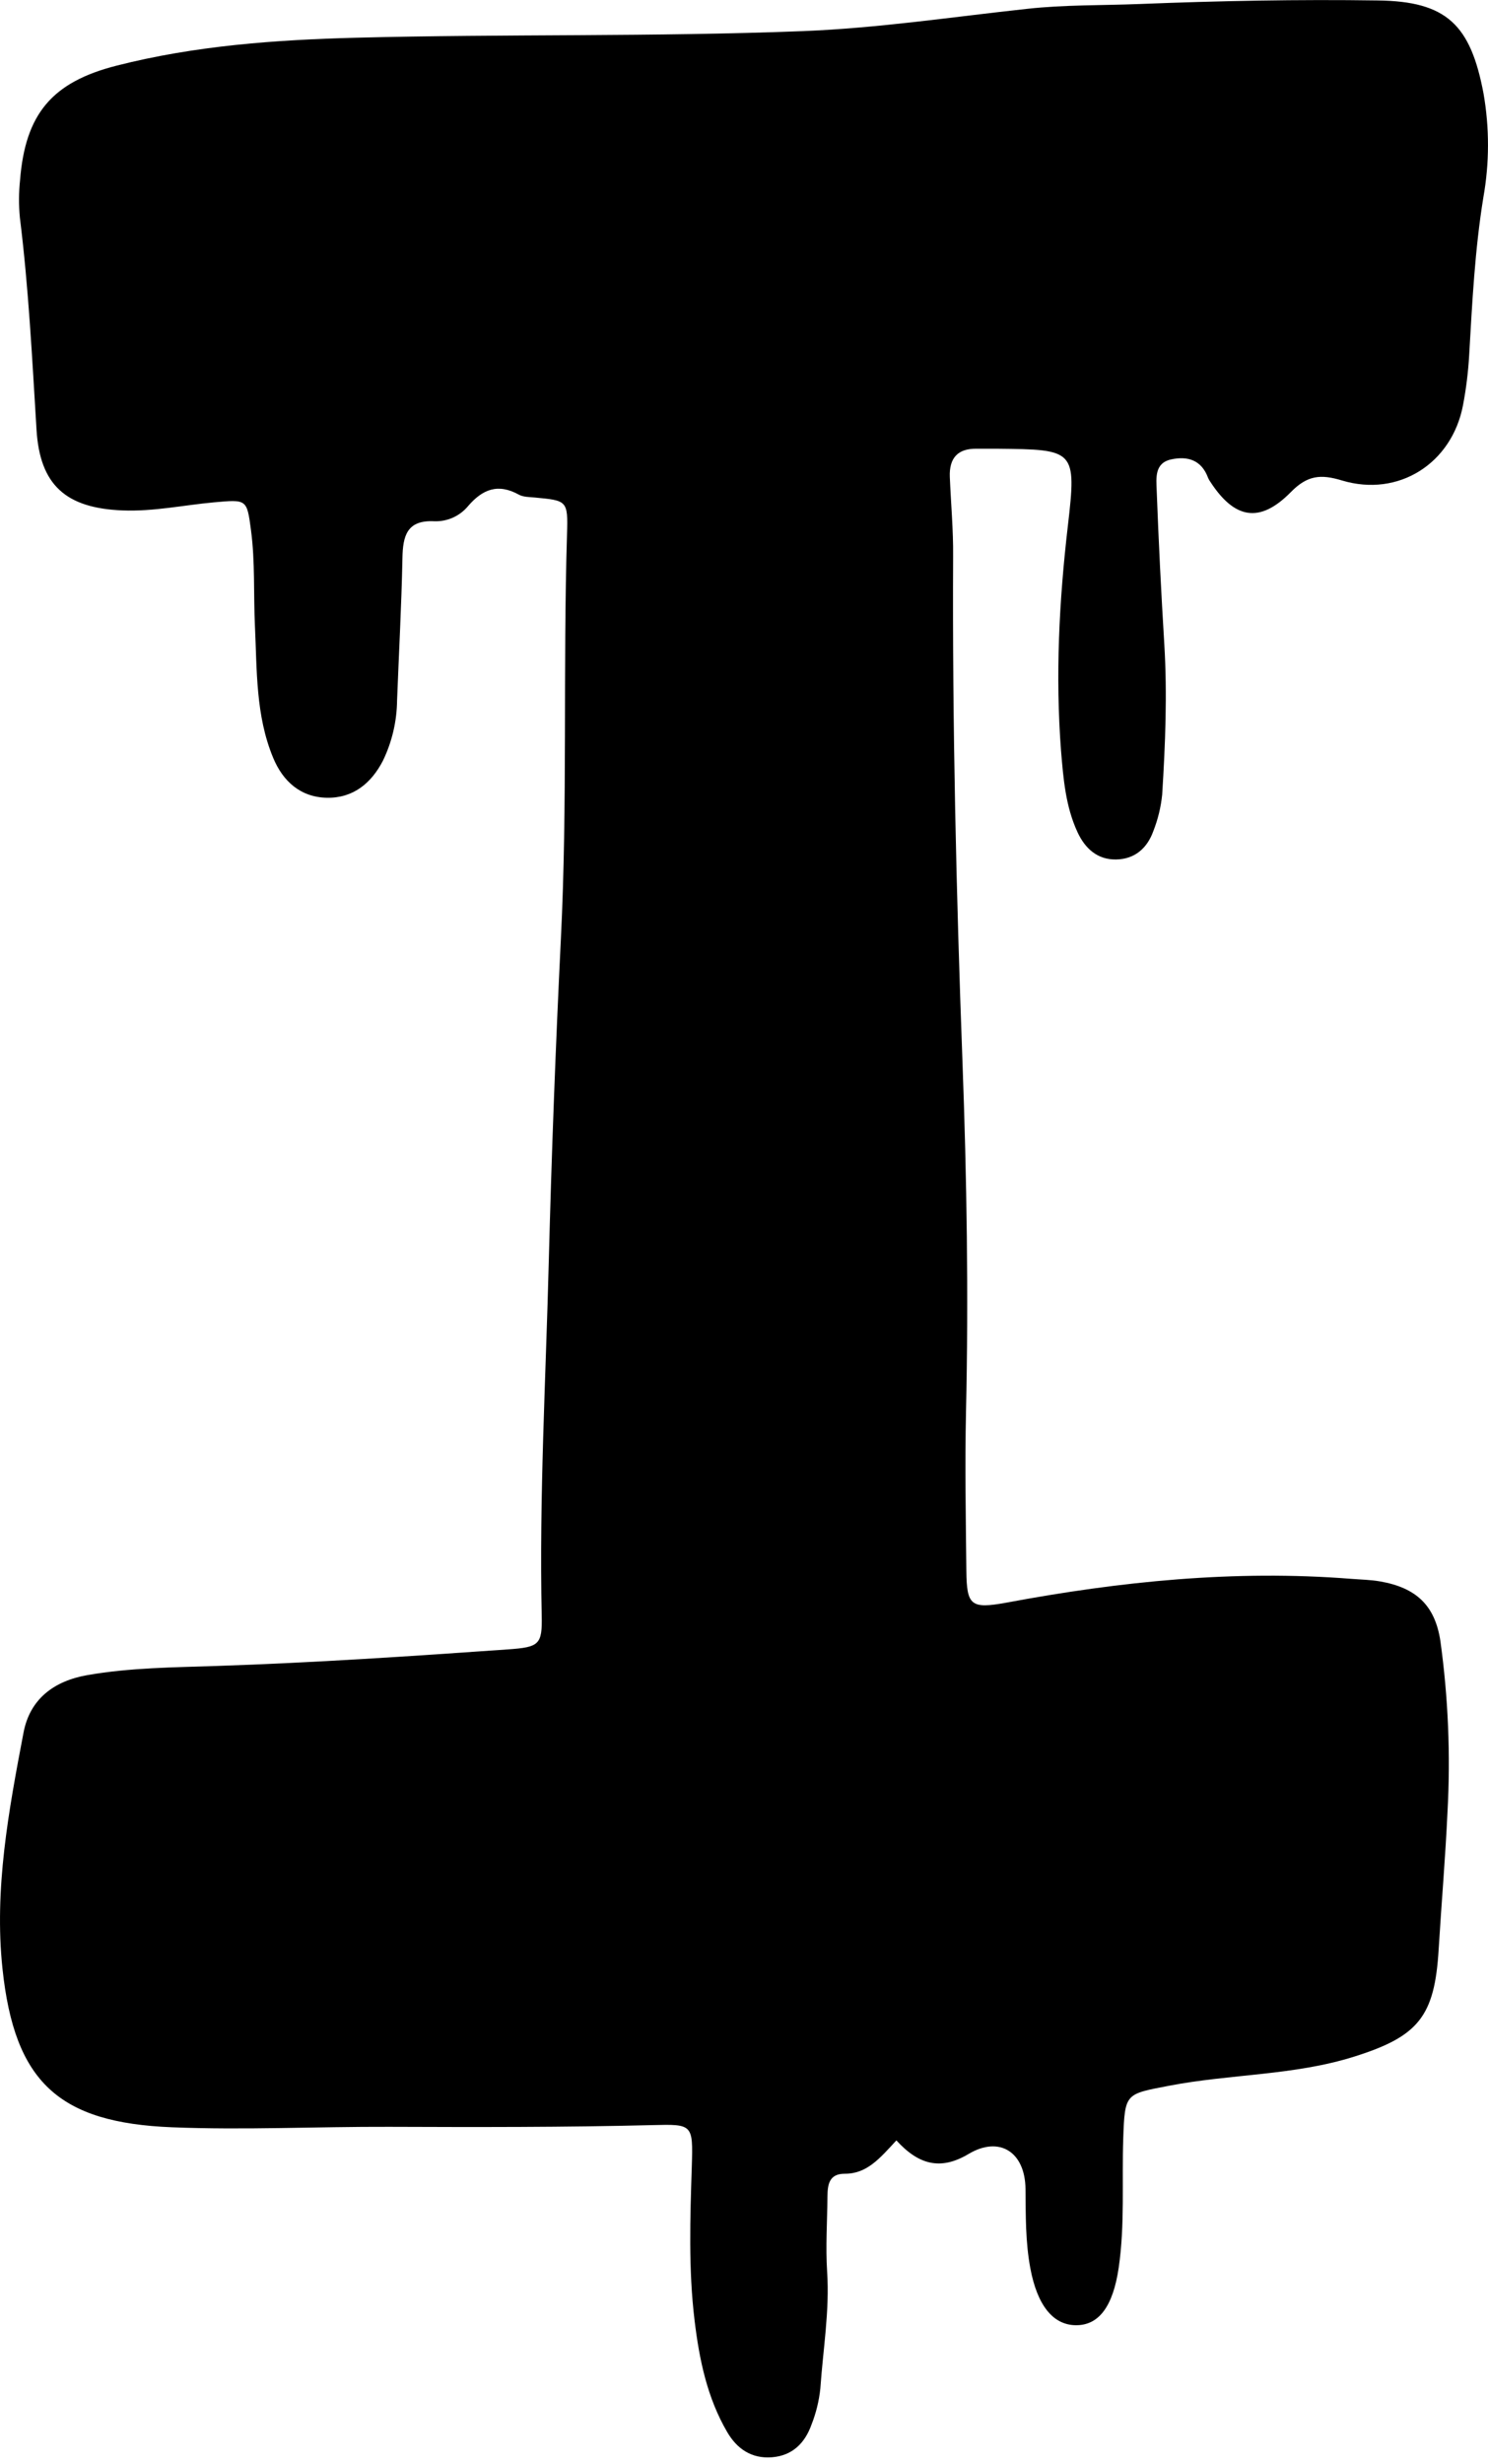 <svg width="200" height="331" viewBox="0 0 200 331" fill="none" xmlns="http://www.w3.org/2000/svg">
<g clip-path="url(#clip0_471_1753)">
<path d="M120.482 287.563C118.225 290.011 116.508 292.058 113.54 292.043C111.416 292.043 111.235 293.523 111.216 295.116C111.187 298.485 110.958 301.868 111.173 305.218C111.517 310.495 110.619 315.672 110.262 320.887C110.087 322.562 109.684 324.204 109.064 325.769C108.186 328.221 106.516 329.915 103.763 330.135C101.01 330.354 99.053 328.994 97.746 326.757C95.05 322.142 93.995 317.027 93.361 311.788C92.521 304.884 92.764 297.951 92.984 291.046C93.16 285.368 93.103 285.373 87.649 285.511C75.863 285.807 64.082 285.783 52.297 285.74C42.572 285.707 32.848 286.193 23.119 285.802C7.897 285.196 1.942 279.714 0.334 264.497C-0.801 253.766 1.169 243.235 3.164 232.766C4.018 228.291 7.215 225.843 11.753 225.051C17.479 224.053 23.319 224.015 29.088 223.824C42.181 223.39 55.231 222.517 68.286 221.596C72.49 221.3 72.895 220.952 72.81 217.044C72.466 201.131 73.363 185.246 73.764 169.352C74.139 154.945 74.68 140.546 75.386 126.155C76.293 108.023 75.663 89.863 76.212 71.721C76.35 67.25 76.212 67.25 71.917 66.845C71.178 66.773 70.347 66.792 69.732 66.454C66.931 64.907 64.851 65.724 62.889 68.023C62.34 68.677 61.649 69.198 60.869 69.546C60.088 69.894 59.239 70.06 58.385 70.032C54.673 69.841 54.143 72.012 54.091 75.019C53.962 81.379 53.614 87.735 53.37 94.105C53.339 96.916 52.688 99.686 51.462 102.216C49.887 105.256 47.434 107.255 43.913 107.179C40.392 107.102 38.02 104.974 36.708 101.796C34.356 96.133 34.546 90.068 34.265 84.113C34.065 79.819 34.303 75.524 33.735 71.23C33.182 67.059 33.182 67.093 28.773 67.489C24.679 67.861 20.661 68.739 16.486 68.577C8.88 68.281 5.368 65.194 4.91 57.755C4.323 48.212 3.851 38.712 2.672 29.24C2.511 27.561 2.519 25.869 2.696 24.192C3.407 15.302 6.991 11.032 15.656 8.823C26.239 6.127 37.037 5.349 47.912 5.067C67.914 4.552 87.921 4.962 107.933 4.18C118.073 3.779 128.026 2.271 138.046 1.188C143.095 0.63 148.138 0.74 153.172 0.539C163.822 0.114 174.492 -0.095 185.142 0.062C194.465 0.162 197.658 3.34 199.399 12.563C200.205 17.185 200.197 21.911 199.375 26.53C198.23 33.573 197.877 40.658 197.467 47.758C197.337 50.001 197.062 52.232 196.641 54.439C195.157 62.245 188 66.85 180.365 64.55C177.502 63.681 175.723 63.853 173.504 66.11C169.31 70.376 165.912 69.732 162.644 64.678C162.537 64.53 162.448 64.37 162.377 64.201C161.499 61.816 159.647 61.233 157.405 61.725C155.162 62.216 155.41 64.249 155.467 65.833C155.728 72.749 156.07 79.658 156.493 86.561C156.899 93.298 156.627 100.026 156.207 106.749C156.038 108.431 155.638 110.082 155.019 111.655C154.198 113.95 152.528 115.434 150.009 115.472C147.489 115.51 145.843 113.988 144.832 111.817C143.224 108.357 142.923 104.621 142.613 100.88C141.84 90.769 142.355 80.73 143.529 70.653C144.722 60.427 144.445 60.394 134.143 60.289C133.189 60.289 132.273 60.289 131.338 60.289C128.728 60.217 127.563 61.544 127.663 64.077C127.807 67.627 128.141 71.173 128.107 74.723C127.997 97.354 128.527 119.981 129.362 142.589C129.944 158.301 130.192 173.995 129.839 189.708C129.682 196.813 129.815 203.922 129.887 211.027C129.935 215.703 130.488 216.185 135.25 215.321C150.577 212.459 165.979 210.884 181.582 212.115C182.885 212.22 184.206 212.239 185.49 212.463C190.314 213.303 192.876 215.651 193.602 220.484C194.653 228.085 194.973 235.769 194.556 243.431C194.274 249.572 193.74 255.737 193.368 261.897C192.829 270.92 190.653 273.587 182.035 276.302C173.924 278.864 165.387 278.626 157.123 280.224C151.264 281.355 151.187 281.179 150.973 287.305C150.777 293.093 151.206 298.9 150.362 304.674C149.603 309.837 147.714 312.442 144.569 312.394C141.515 312.351 139.406 309.693 138.481 304.721C137.827 301.205 137.87 297.655 137.836 294.095C137.789 289.123 134.334 286.904 130.173 289.395C126.404 291.633 123.469 290.836 120.482 287.563Z" fill="black"/>
</g>
<defs>
<clipPath id="clip0_471_1753">
<rect width="200" height="330.159" fill="white"/>
</clipPath>
</defs>
</svg>
